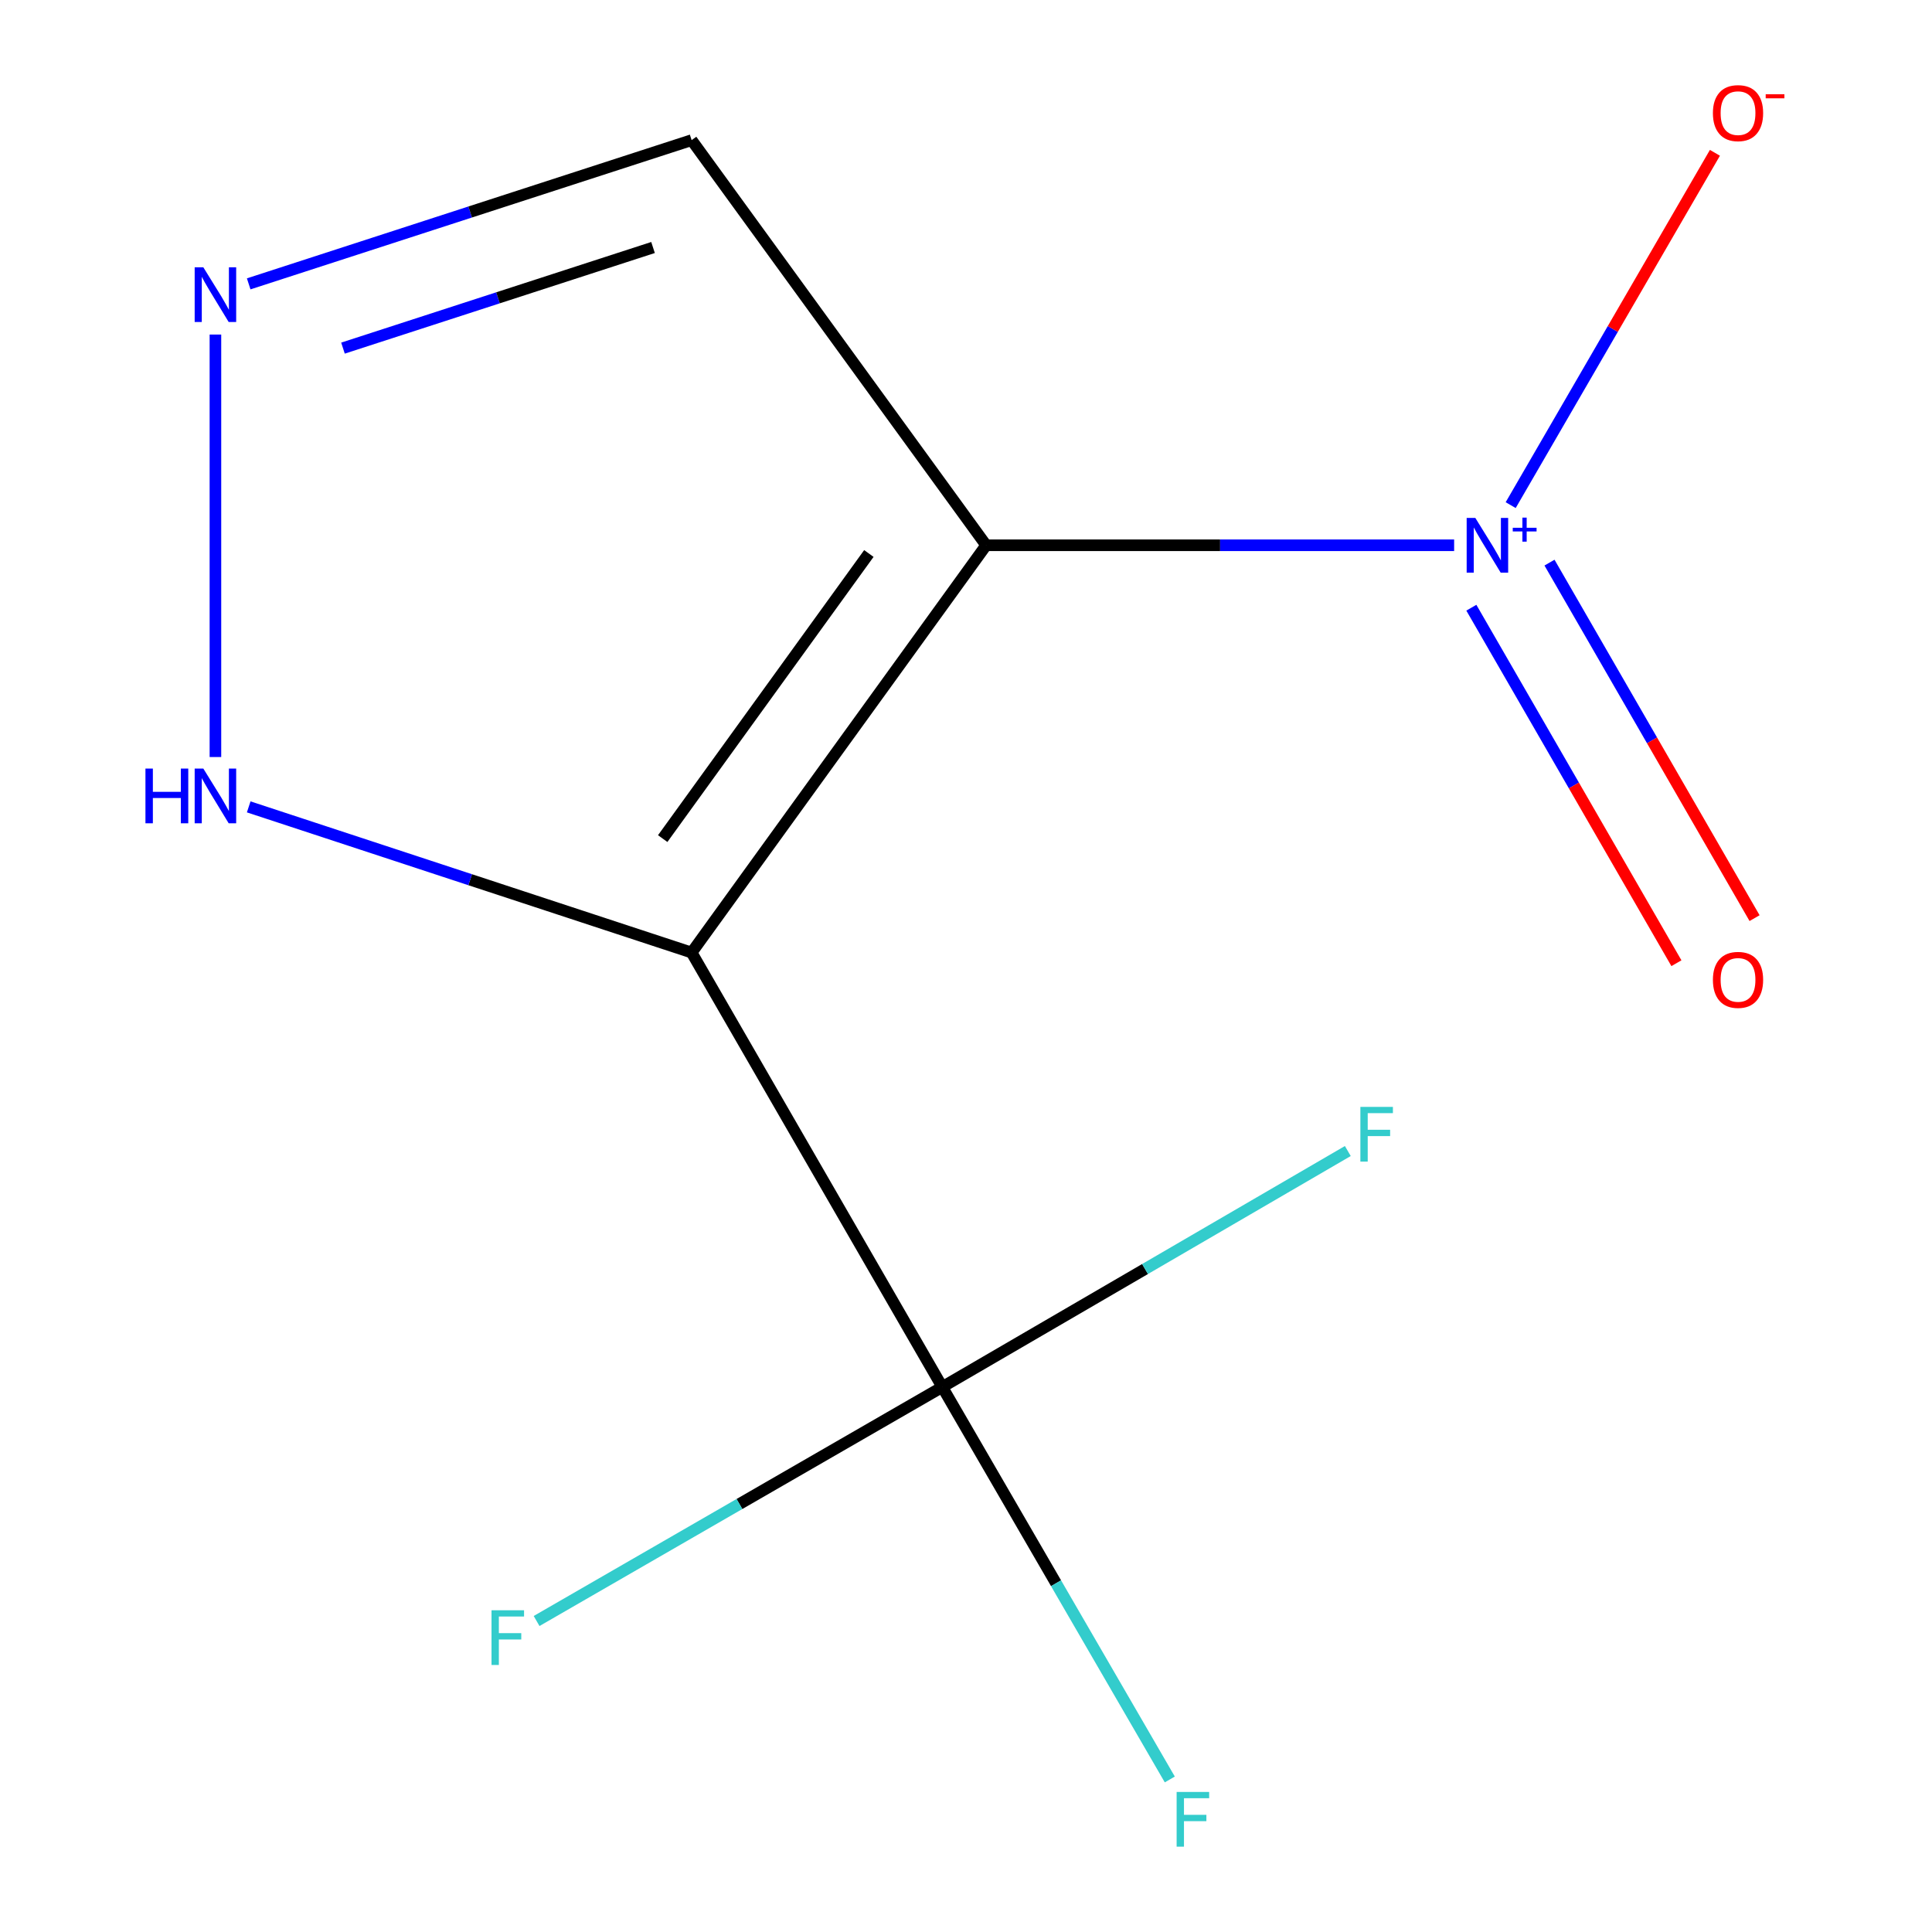 <?xml version='1.0' encoding='iso-8859-1'?>
<svg version='1.1' baseProfile='full'
              xmlns='http://www.w3.org/2000/svg'
                      xmlns:rdkit='http://www.rdkit.org/xml'
                      xmlns:xlink='http://www.w3.org/1999/xlink'
                  xml:space='preserve'
width='1000px' height='1000px' viewBox='0 0 1000 1000'>
<!-- END OF HEADER -->
<rect style='opacity:1.0;fill:#FFFFFF;stroke:none' width='1000' height='1000' x='0' y='0'> </rect>
<path class='bond-0' d='M 510.428,282.23 L 357.987,493.042' style='fill:none;fill-rule:evenodd;stroke:#000000;stroke-width:6px;stroke-linecap:butt;stroke-linejoin:miter;stroke-opacity:1' />
<path class='bond-0' d='M 449.721,286.489 L 343.013,434.057' style='fill:none;fill-rule:evenodd;stroke:#000000;stroke-width:6px;stroke-linecap:butt;stroke-linejoin:miter;stroke-opacity:1' />
<path class='bond-1' d='M 510.428,282.23 L 631.542,282.23' style='fill:none;fill-rule:evenodd;stroke:#000000;stroke-width:6px;stroke-linecap:butt;stroke-linejoin:miter;stroke-opacity:1' />
<path class='bond-1' d='M 631.542,282.23 L 752.656,282.23' style='fill:none;fill-rule:evenodd;stroke:#0000FF;stroke-width:6px;stroke-linecap:butt;stroke-linejoin:miter;stroke-opacity:1' />
<path class='bond-5' d='M 510.428,282.23 L 357.987,72.534' style='fill:none;fill-rule:evenodd;stroke:#000000;stroke-width:6px;stroke-linecap:butt;stroke-linejoin:miter;stroke-opacity:1' />
<path class='bond-2' d='M 357.987,493.042 L 487.728,717.915' style='fill:none;fill-rule:evenodd;stroke:#000000;stroke-width:6px;stroke-linecap:butt;stroke-linejoin:miter;stroke-opacity:1' />
<path class='bond-4' d='M 357.987,493.042 L 243.359,455.339' style='fill:none;fill-rule:evenodd;stroke:#000000;stroke-width:6px;stroke-linecap:butt;stroke-linejoin:miter;stroke-opacity:1' />
<path class='bond-4' d='M 243.359,455.339 L 128.73,417.637' style='fill:none;fill-rule:evenodd;stroke:#0000FF;stroke-width:6px;stroke-linecap:butt;stroke-linejoin:miter;stroke-opacity:1' />
<path class='bond-6' d='M 781.926,261.455 L 834.783,170.277' style='fill:none;fill-rule:evenodd;stroke:#0000FF;stroke-width:6px;stroke-linecap:butt;stroke-linejoin:miter;stroke-opacity:1' />
<path class='bond-6' d='M 834.783,170.277 L 887.64,79.098' style='fill:none;fill-rule:evenodd;stroke:#FF0000;stroke-width:6px;stroke-linecap:butt;stroke-linejoin:miter;stroke-opacity:1' />
<path class='bond-7' d='M 761.569,314.547 L 814.641,406.551' style='fill:none;fill-rule:evenodd;stroke:#0000FF;stroke-width:6px;stroke-linecap:butt;stroke-linejoin:miter;stroke-opacity:1' />
<path class='bond-7' d='M 814.641,406.551 L 867.712,498.556' style='fill:none;fill-rule:evenodd;stroke:#FF0000;stroke-width:6px;stroke-linecap:butt;stroke-linejoin:miter;stroke-opacity:1' />
<path class='bond-7' d='M 802.019,291.214 L 855.091,383.218' style='fill:none;fill-rule:evenodd;stroke:#0000FF;stroke-width:6px;stroke-linecap:butt;stroke-linejoin:miter;stroke-opacity:1' />
<path class='bond-7' d='M 855.091,383.218 L 908.162,475.223' style='fill:none;fill-rule:evenodd;stroke:#FF0000;stroke-width:6px;stroke-linecap:butt;stroke-linejoin:miter;stroke-opacity:1' />
<path class='bond-8' d='M 487.728,717.915 L 382.733,778.473' style='fill:none;fill-rule:evenodd;stroke:#000000;stroke-width:6px;stroke-linecap:butt;stroke-linejoin:miter;stroke-opacity:1' />
<path class='bond-8' d='M 382.733,778.473 L 277.739,839.03' style='fill:none;fill-rule:evenodd;stroke:#33CCCC;stroke-width:6px;stroke-linecap:butt;stroke-linejoin:miter;stroke-opacity:1' />
<path class='bond-9' d='M 487.728,717.915 L 546.606,819.481' style='fill:none;fill-rule:evenodd;stroke:#000000;stroke-width:6px;stroke-linecap:butt;stroke-linejoin:miter;stroke-opacity:1' />
<path class='bond-9' d='M 546.606,819.481 L 605.485,921.047' style='fill:none;fill-rule:evenodd;stroke:#33CCCC;stroke-width:6px;stroke-linecap:butt;stroke-linejoin:miter;stroke-opacity:1' />
<path class='bond-10' d='M 487.728,717.915 L 592.677,656.842' style='fill:none;fill-rule:evenodd;stroke:#000000;stroke-width:6px;stroke-linecap:butt;stroke-linejoin:miter;stroke-opacity:1' />
<path class='bond-10' d='M 592.677,656.842 L 697.626,595.769' style='fill:none;fill-rule:evenodd;stroke:#33CCCC;stroke-width:6px;stroke-linecap:butt;stroke-linejoin:miter;stroke-opacity:1' />
<path class='bond-3' d='M 128.722,146.928 L 243.355,109.731' style='fill:none;fill-rule:evenodd;stroke:#0000FF;stroke-width:6px;stroke-linecap:butt;stroke-linejoin:miter;stroke-opacity:1' />
<path class='bond-3' d='M 243.355,109.731 L 357.987,72.534' style='fill:none;fill-rule:evenodd;stroke:#000000;stroke-width:6px;stroke-linecap:butt;stroke-linejoin:miter;stroke-opacity:1' />
<path class='bond-3' d='M 177.525,180.186 L 257.768,154.148' style='fill:none;fill-rule:evenodd;stroke:#0000FF;stroke-width:6px;stroke-linecap:butt;stroke-linejoin:miter;stroke-opacity:1' />
<path class='bond-3' d='M 257.768,154.148 L 338.01,128.11' style='fill:none;fill-rule:evenodd;stroke:#000000;stroke-width:6px;stroke-linecap:butt;stroke-linejoin:miter;stroke-opacity:1' />
<path class='bond-11' d='M 111.503,173.162 L 111.503,391.84' style='fill:none;fill-rule:evenodd;stroke:#0000FF;stroke-width:6px;stroke-linecap:butt;stroke-linejoin:miter;stroke-opacity:1' />
<path  class='atom-2' d='M 763.623 268.07
L 772.903 283.07
Q 773.823 284.55, 775.303 287.23
Q 776.783 289.91, 776.863 290.07
L 776.863 268.07
L 780.623 268.07
L 780.623 296.39
L 776.743 296.39
L 766.783 279.99
Q 765.623 278.07, 764.383 275.87
Q 763.183 273.67, 762.823 272.99
L 762.823 296.39
L 759.143 296.39
L 759.143 268.07
L 763.623 268.07
' fill='#0000FF'/>
<path  class='atom-2' d='M 782.999 273.175
L 787.988 273.175
L 787.988 267.921
L 790.206 267.921
L 790.206 273.175
L 795.328 273.175
L 795.328 275.076
L 790.206 275.076
L 790.206 280.356
L 787.988 280.356
L 787.988 275.076
L 782.999 275.076
L 782.999 273.175
' fill='#0000FF'/>
<path  class='atom-4' d='M 105.243 138.356
L 114.523 153.356
Q 115.443 154.836, 116.923 157.516
Q 118.403 160.196, 118.483 160.356
L 118.483 138.356
L 122.243 138.356
L 122.243 166.676
L 118.363 166.676
L 108.403 150.276
Q 107.243 148.356, 106.003 146.156
Q 104.803 143.956, 104.443 143.276
L 104.443 166.676
L 100.763 166.676
L 100.763 138.356
L 105.243 138.356
' fill='#0000FF'/>
<path  class='atom-5' d='M 75.284 397.811
L 79.124 397.811
L 79.124 409.851
L 93.603 409.851
L 93.603 397.811
L 97.444 397.811
L 97.444 426.131
L 93.603 426.131
L 93.603 413.051
L 79.124 413.051
L 79.124 426.131
L 75.284 426.131
L 75.284 397.811
' fill='#0000FF'/>
<path  class='atom-5' d='M 105.243 397.811
L 114.523 412.811
Q 115.443 414.291, 116.923 416.971
Q 118.403 419.651, 118.483 419.811
L 118.483 397.811
L 122.243 397.811
L 122.243 426.131
L 118.363 426.131
L 108.403 409.731
Q 107.243 407.811, 106.003 405.611
Q 104.803 403.411, 104.443 402.731
L 104.443 426.131
L 100.763 426.131
L 100.763 397.811
L 105.243 397.811
' fill='#0000FF'/>
<path  class='atom-7' d='M 886.597 58.552
Q 886.597 51.752, 889.957 47.952
Q 893.317 44.152, 899.597 44.152
Q 905.877 44.152, 909.237 47.952
Q 912.597 51.752, 912.597 58.552
Q 912.597 65.432, 909.197 69.352
Q 905.797 73.232, 899.597 73.232
Q 893.357 73.232, 889.957 69.352
Q 886.597 65.472, 886.597 58.552
M 899.597 70.032
Q 903.917 70.032, 906.237 67.152
Q 908.597 64.232, 908.597 58.552
Q 908.597 52.992, 906.237 50.192
Q 903.917 47.352, 899.597 47.352
Q 895.277 47.352, 892.917 50.152
Q 890.597 52.952, 890.597 58.552
Q 890.597 64.272, 892.917 67.152
Q 895.277 70.032, 899.597 70.032
' fill='#FF0000'/>
<path  class='atom-7' d='M 913.917 48.775
L 923.606 48.775
L 923.606 50.887
L 913.917 50.887
L 913.917 48.775
' fill='#FF0000'/>
<path  class='atom-8' d='M 886.597 507.183
Q 886.597 500.383, 889.957 496.583
Q 893.317 492.783, 899.597 492.783
Q 905.877 492.783, 909.237 496.583
Q 912.597 500.383, 912.597 507.183
Q 912.597 514.063, 909.197 517.983
Q 905.797 521.863, 899.597 521.863
Q 893.357 521.863, 889.957 517.983
Q 886.597 514.103, 886.597 507.183
M 899.597 518.663
Q 903.917 518.663, 906.237 515.783
Q 908.597 512.863, 908.597 507.183
Q 908.597 501.623, 906.237 498.823
Q 903.917 495.983, 899.597 495.983
Q 895.277 495.983, 892.917 498.783
Q 890.597 501.583, 890.597 507.183
Q 890.597 512.903, 892.917 515.783
Q 895.277 518.663, 899.597 518.663
' fill='#FF0000'/>
<path  class='atom-9' d='M 254.409 833.47
L 271.249 833.47
L 271.249 836.71
L 258.209 836.71
L 258.209 845.31
L 269.809 845.31
L 269.809 848.59
L 258.209 848.59
L 258.209 861.79
L 254.409 861.79
L 254.409 833.47
' fill='#33CCCC'/>
<path  class='atom-10' d='M 609.022 927.513
L 625.862 927.513
L 625.862 930.753
L 612.822 930.753
L 612.822 939.353
L 624.422 939.353
L 624.422 942.633
L 612.822 942.633
L 612.822 955.833
L 609.022 955.833
L 609.022 927.513
' fill='#33CCCC'/>
<path  class='atom-11' d='M 704.129 572.925
L 720.969 572.925
L 720.969 576.165
L 707.929 576.165
L 707.929 584.765
L 719.529 584.765
L 719.529 588.045
L 707.929 588.045
L 707.929 601.245
L 704.129 601.245
L 704.129 572.925
' fill='#33CCCC'/>
</svg>
